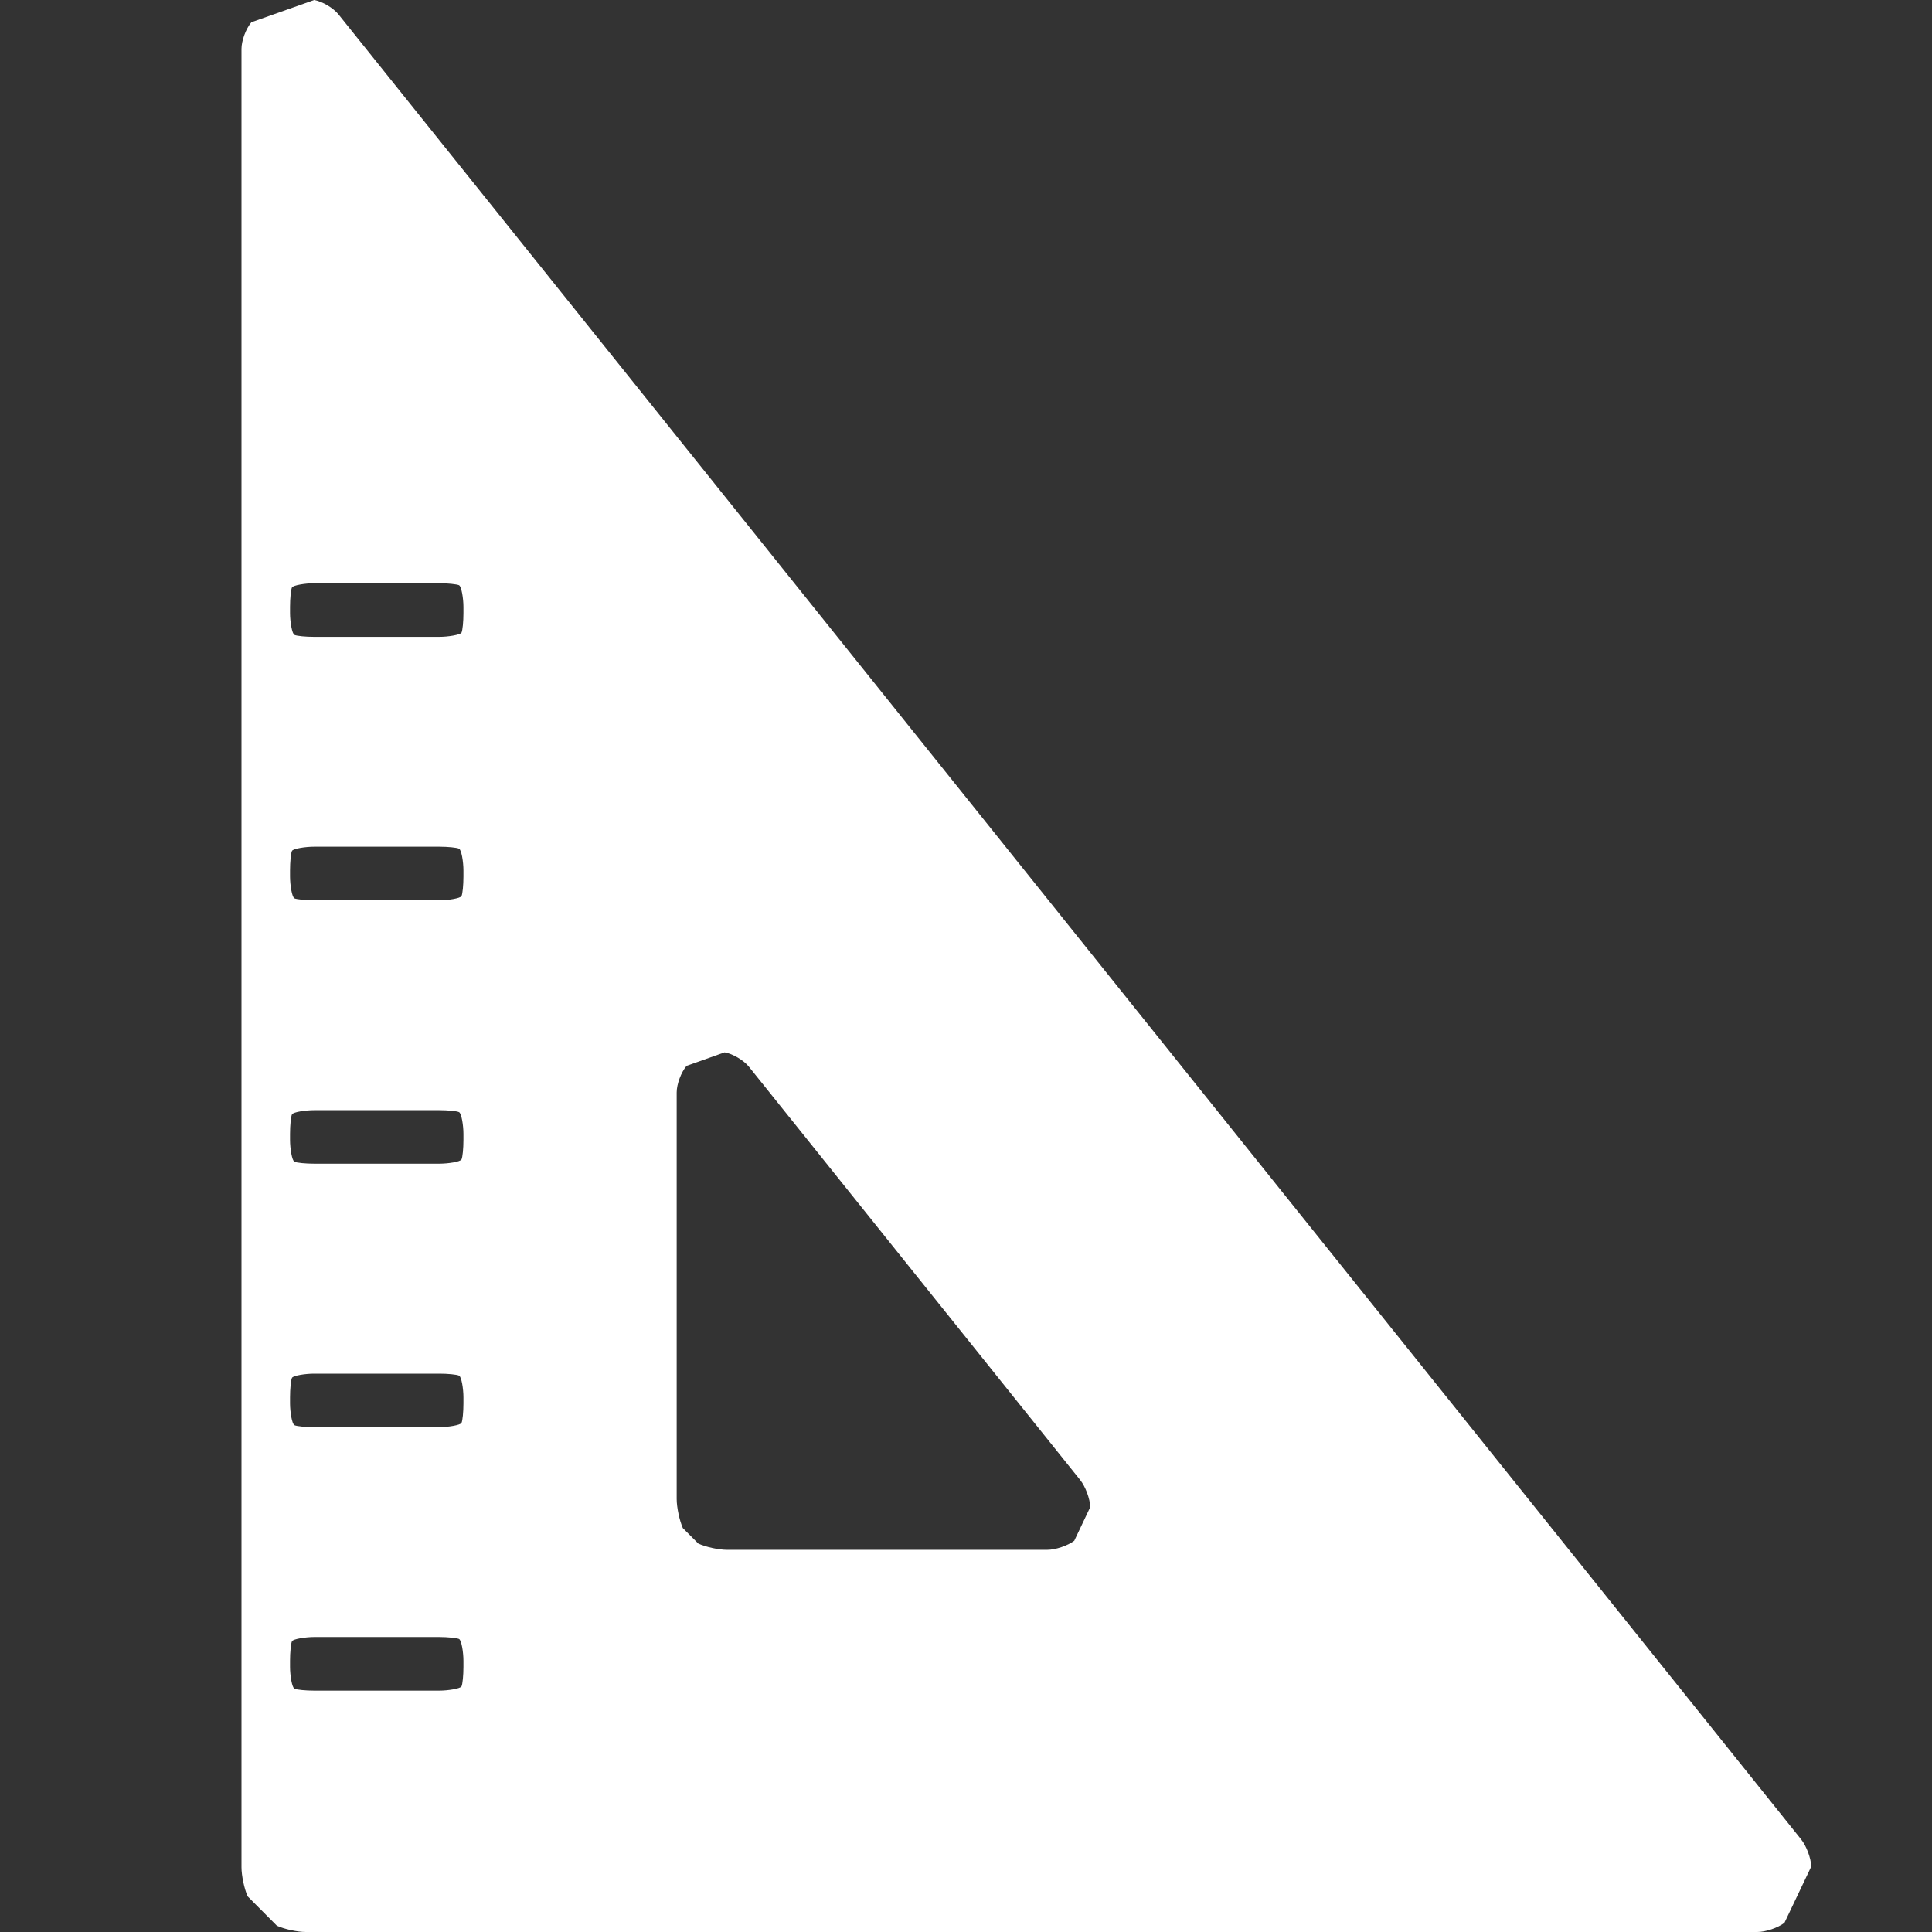 <svg viewBox="0 0 16 16" fill="none" xmlns="http://www.w3.org/2000/svg">
<rect x="0" y="0" width="16" height="16" fill="#333333" stroke="none"/>
<g clip-path="url(#clip0_2944_14182)">
<path d="M15 15.458C14.998 15.389 14.96 15.288 14.917 15.234L2.804 0.12C2.761 0.066 2.67 0.012 2.602 0L2.082 0.184C2.037 0.237 2 0.336 2 0.405V15.464C2 15.533 2.023 15.642 2.051 15.705L2.293 15.948C2.356 15.977 2.464 16 2.533 16H14.553C14.622 16 14.723 15.966 14.778 15.924L15 15.458V15.458ZM3.838 13.805C3.838 13.874 3.831 13.947 3.822 13.966C3.812 13.985 3.708 14.001 3.639 14.001H2.601C2.532 14.001 2.459 13.994 2.439 13.985C2.418 13.976 2.402 13.874 2.402 13.805V13.753C2.402 13.684 2.409 13.612 2.418 13.592C2.428 13.573 2.532 13.557 2.601 13.557H3.639C3.708 13.557 3.781 13.565 3.801 13.573C3.822 13.582 3.838 13.684 3.838 13.754V13.805ZM3.838 11.623C3.838 11.693 3.831 11.765 3.822 11.784C3.812 11.803 3.708 11.819 3.639 11.819H2.601C2.532 11.819 2.459 11.812 2.439 11.803C2.418 11.794 2.402 11.692 2.402 11.623V11.572C2.402 11.502 2.409 11.43 2.418 11.411C2.428 11.391 2.532 11.376 2.601 11.376H3.639C3.708 11.376 3.781 11.383 3.801 11.392C3.822 11.4 3.838 11.502 3.838 11.572V11.623ZM3.838 9.441C3.838 9.511 3.831 9.583 3.822 9.602C3.812 9.622 3.708 9.637 3.639 9.637H2.601C2.532 9.637 2.459 9.63 2.439 9.621C2.418 9.613 2.402 9.51 2.402 9.441V9.39C2.402 9.32 2.409 9.248 2.418 9.229C2.428 9.209 2.532 9.194 2.601 9.194H3.639C3.708 9.194 3.781 9.201 3.801 9.21C3.822 9.218 3.838 9.321 3.838 9.39V9.442V9.441ZM3.838 7.26C3.838 7.329 3.831 7.402 3.822 7.421C3.812 7.44 3.708 7.456 3.639 7.456H2.601C2.532 7.456 2.459 7.448 2.439 7.44C2.418 7.431 2.402 7.329 2.402 7.259V7.208C2.402 7.138 2.409 7.066 2.418 7.047C2.428 7.027 2.532 7.012 2.601 7.012H3.639C3.708 7.012 3.781 7.019 3.801 7.028C3.822 7.037 3.838 7.139 3.838 7.208V7.26ZM3.838 5.078C3.838 5.147 3.831 5.22 3.822 5.239C3.812 5.258 3.708 5.274 3.639 5.274H2.601C2.532 5.274 2.459 5.267 2.439 5.258C2.418 5.249 2.402 5.147 2.402 5.077V5.026C2.402 4.957 2.409 4.884 2.418 4.865C2.428 4.846 2.532 4.83 2.601 4.83H3.639C3.708 4.83 3.781 4.838 3.801 4.846C3.822 4.855 3.838 4.957 3.838 5.026V5.077V5.078ZM8.898 12.759C8.842 12.801 8.741 12.835 8.672 12.835H6.022C5.953 12.835 5.845 12.812 5.783 12.783L5.655 12.655C5.627 12.592 5.604 12.483 5.604 12.414V9.047C5.604 8.978 5.641 8.879 5.686 8.827L6.001 8.715C6.069 8.727 6.16 8.781 6.203 8.835L8.946 12.257C8.989 12.311 9.027 12.412 9.029 12.481L8.897 12.759H8.898Z" fill="white"/>
</g>
</svg>
